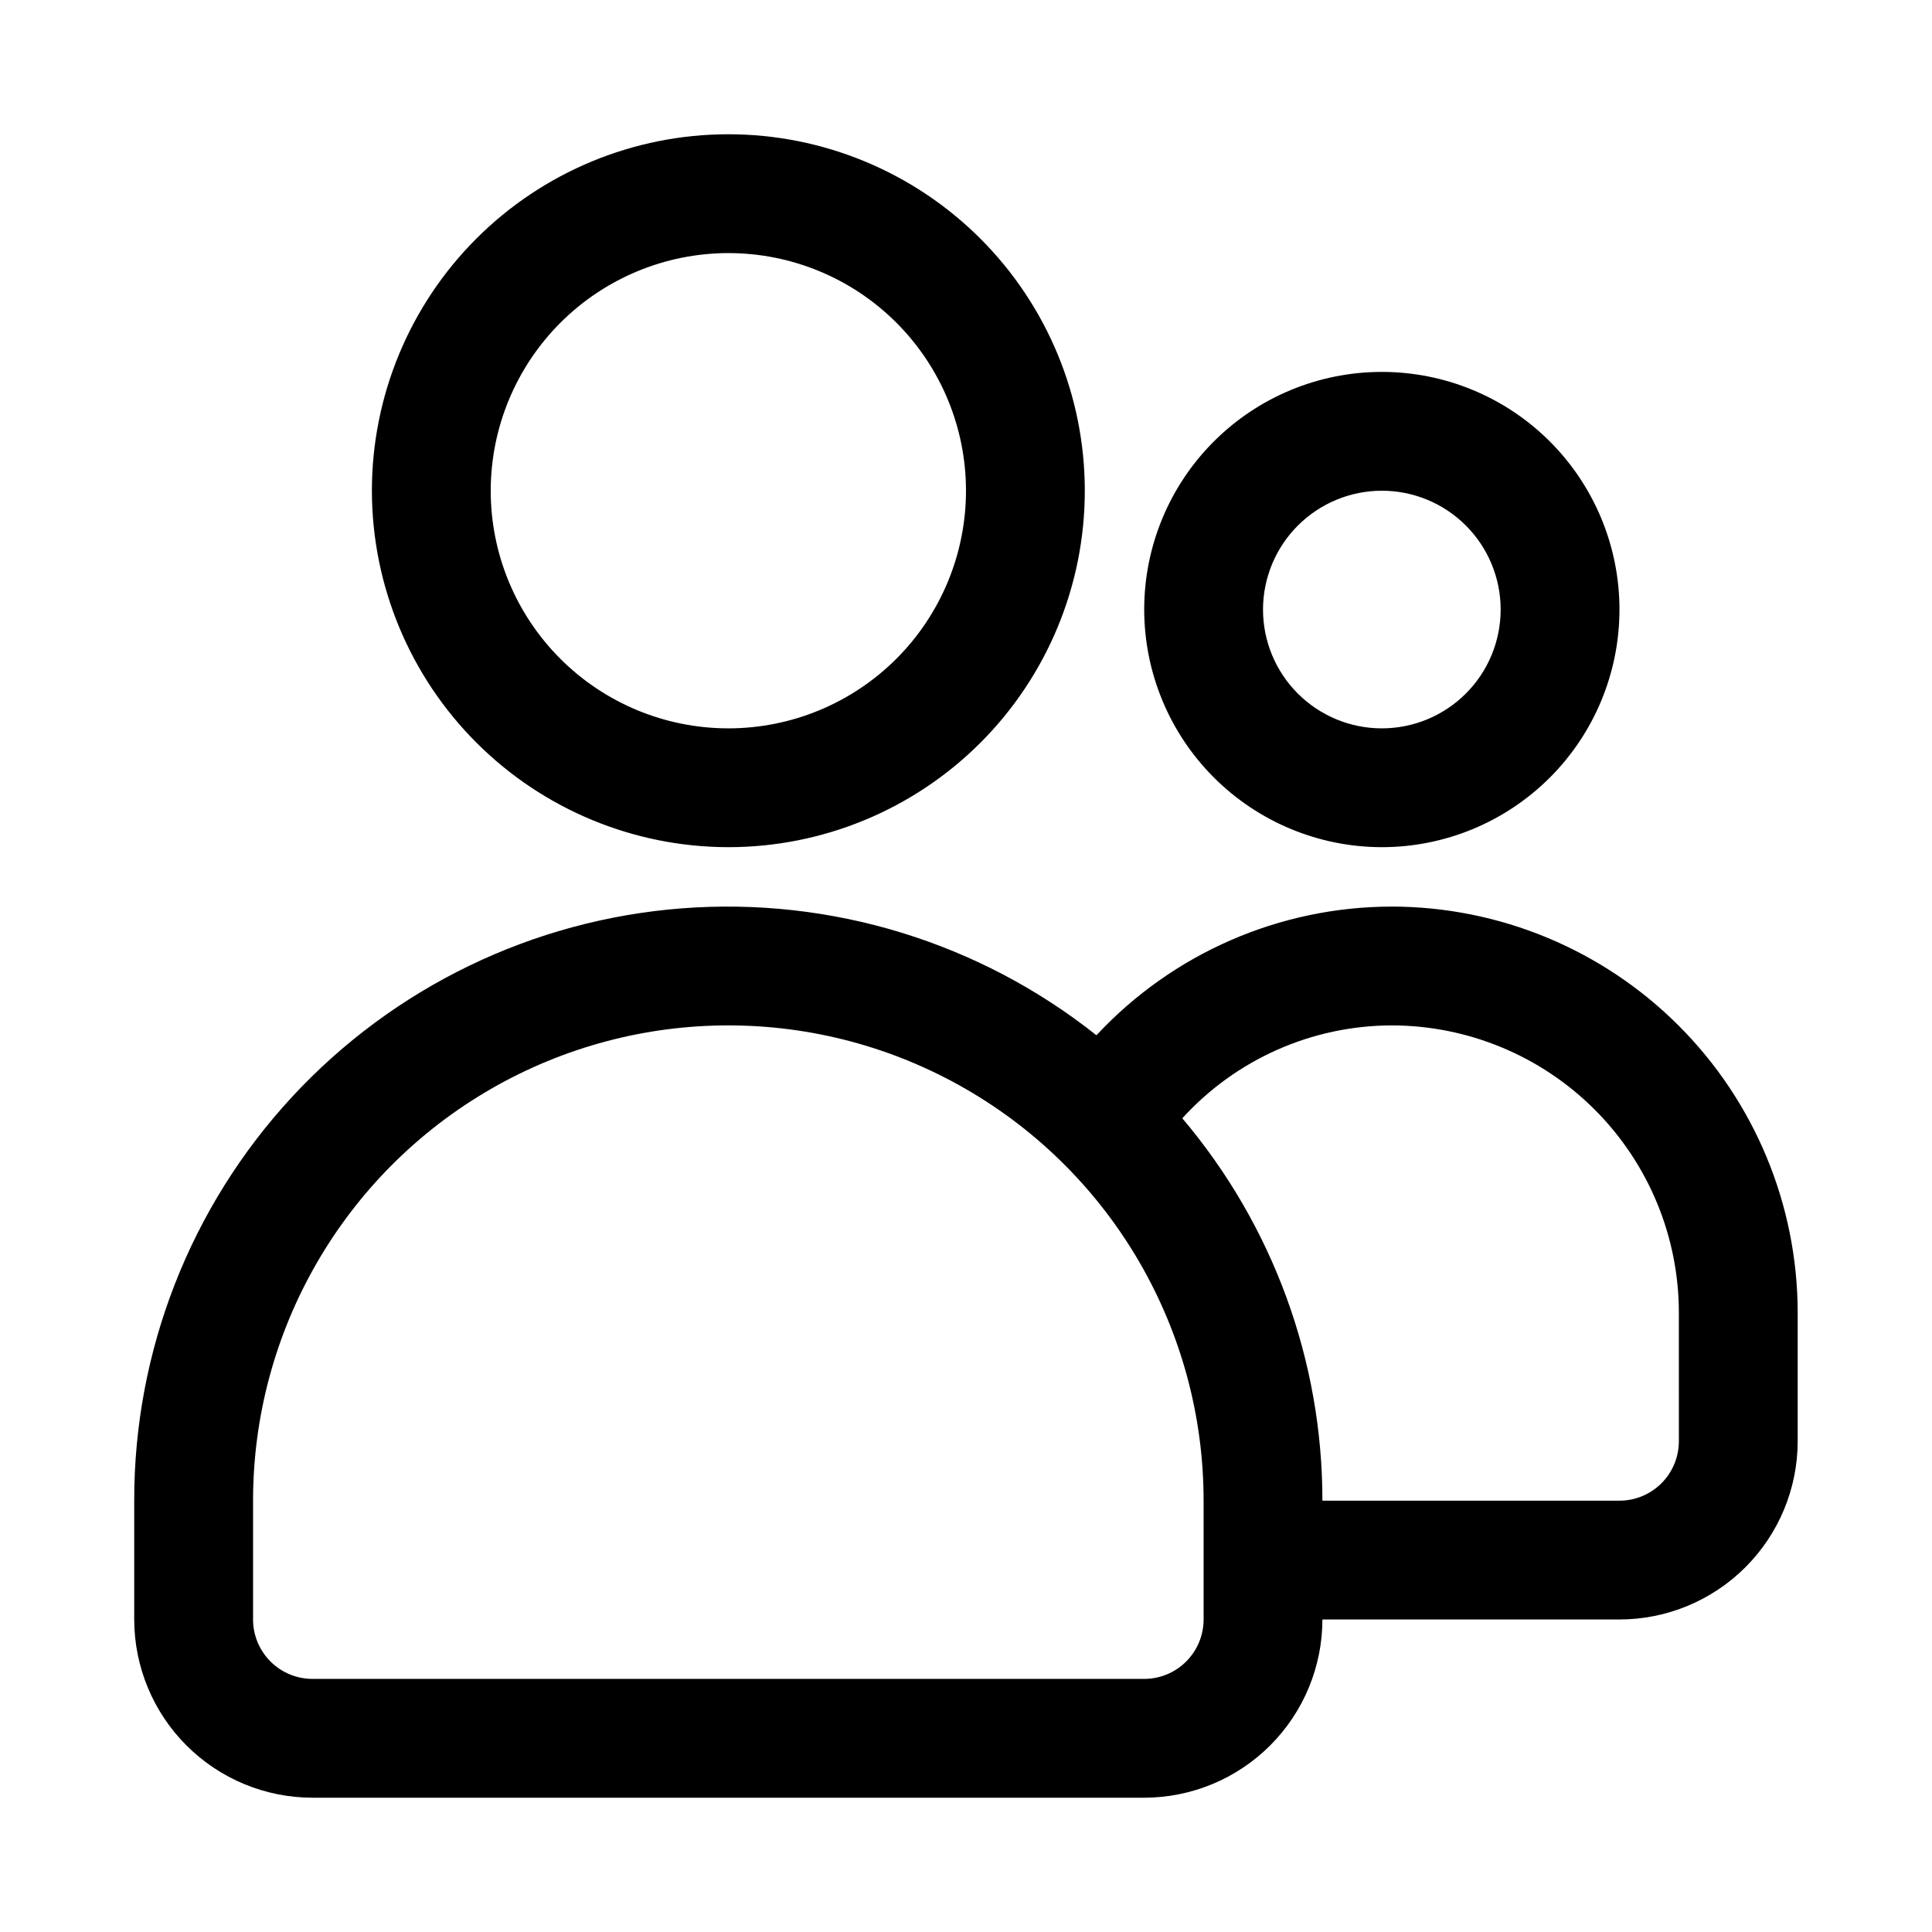 <?xml version="1.0" encoding="UTF-8"?>
<!-- Uploaded to: ICON Repo, www.svgrepo.com, Generator: ICON Repo Mixer Tools -->
<svg fill="#000000" width="800px" height="800px" version="1.1" viewBox="144 144 512 512" xmlns="http://www.w3.org/2000/svg">
 <path d="m337.02 368.51c25.051 0 49.078-9.953 66.797-27.668 17.715-17.715 27.668-41.742 27.668-66.797s-9.953-49.082-27.668-66.797c-17.719-17.715-41.746-27.668-66.797-27.668-25.055 0-49.082 9.953-66.797 27.668-17.715 17.715-27.668 41.742-27.668 66.797 0.027 25.043 9.988 49.055 27.699 66.766 17.707 17.711 41.719 27.672 66.766 27.699zm0-157.44c16.703 0 32.719 6.633 44.531 18.445 11.809 11.809 18.445 27.828 18.445 44.531s-6.637 32.719-18.445 44.531c-11.812 11.809-27.828 18.445-44.531 18.445-16.703 0-32.723-6.637-44.531-18.445-11.812-11.812-18.445-27.828-18.445-44.531 0.02-16.695 6.66-32.703 18.465-44.512 11.809-11.805 27.812-18.445 44.512-18.465zm173.18 157.44c16.703 0 32.719-6.637 44.531-18.445 11.809-11.812 18.445-27.828 18.445-44.531s-6.637-32.723-18.445-44.531c-11.812-11.812-27.828-18.445-44.531-18.445s-32.723 6.633-44.531 18.445c-11.809 11.809-18.445 27.828-18.445 44.531 0.02 16.695 6.66 32.703 18.465 44.512 11.809 11.805 27.816 18.445 44.512 18.465zm0-94.465c8.352 0 16.359 3.316 22.266 9.223s9.223 13.914 9.223 22.266c0 8.352-3.316 16.359-9.223 22.266-5.906 5.902-13.914 9.223-22.266 9.223-8.352 0-16.359-3.32-22.266-9.223-5.906-5.906-9.223-13.914-9.223-22.266 0.008-8.348 3.332-16.352 9.234-22.254 5.902-5.906 13.906-9.227 22.254-9.234zm2.629 110.21c-29.688 0.023-58.031 12.375-78.262 34.102-31.051-24.66-70.273-36.676-109.81-33.641s-76.465 20.898-103.39 50.008c-26.922 29.113-41.852 67.32-41.797 106.97v31.488c0.012 12.523 4.992 24.527 13.848 33.383 8.855 8.855 20.863 13.836 33.383 13.848h220.42c12.523-0.012 24.527-4.992 33.383-13.848 8.855-8.855 13.836-20.859 13.848-33.383h78.723c12.523-0.016 24.527-4.996 33.383-13.852 8.855-8.852 13.836-20.859 13.848-33.383v-34.109c-0.031-28.52-11.375-55.867-31.543-76.035-20.168-20.172-47.512-31.516-76.035-31.551zm-49.859 188.93c-0.008 4.172-1.668 8.176-4.617 11.129-2.953 2.949-6.953 4.609-11.129 4.613h-220.42c-4.172-0.004-8.176-1.664-11.125-4.617-2.953-2.949-4.613-6.953-4.617-11.125v-31.488c0-45 24.008-86.578 62.977-109.08s86.98-22.5 125.95 0c38.969 22.5 62.977 64.078 62.977 109.08zm125.95-47.23-0.004-0.004c-0.004 4.176-1.664 8.18-4.613 11.129-2.953 2.953-6.957 4.613-11.129 4.617h-78.723c0.02-37.109-13.141-73.023-37.129-101.34 14.223-15.637 34.367-24.57 55.504-24.617 20.176 0.023 39.516 8.051 53.781 22.316 14.266 14.266 22.289 33.609 22.309 53.781z"/>
</svg>